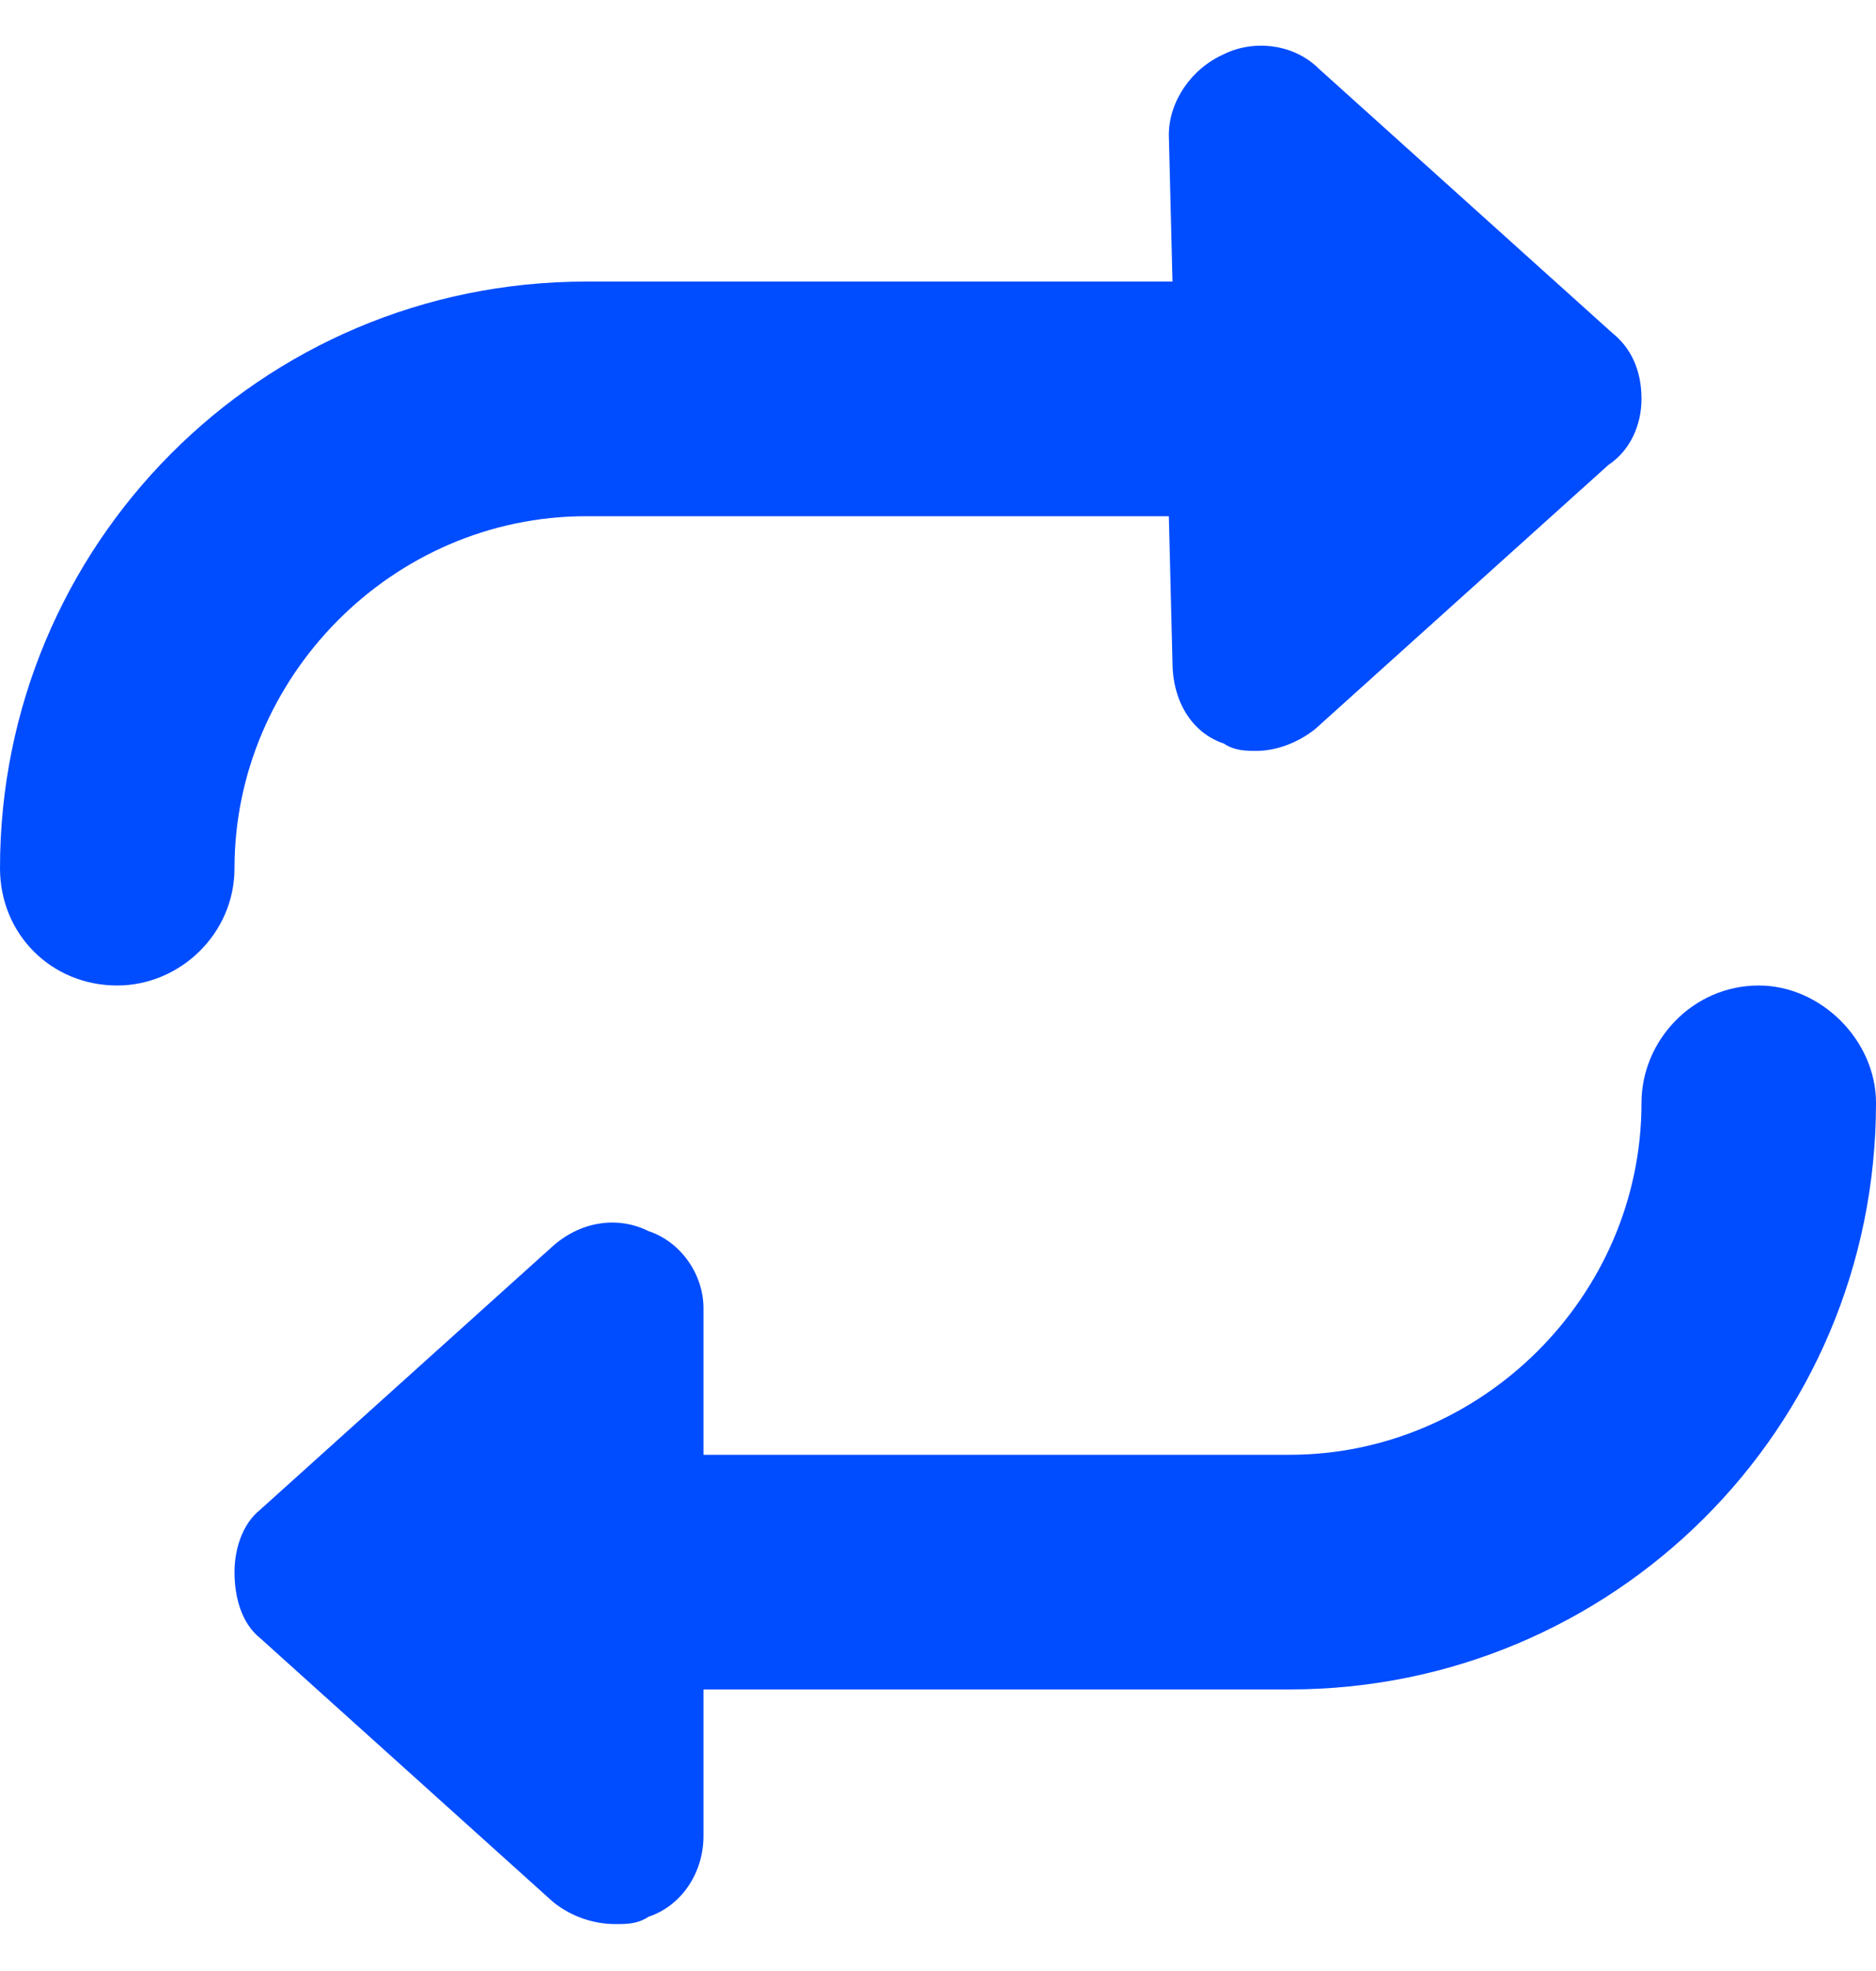 <svg width="20" height="21" viewBox="0 0 20 21" fill="none" xmlns="http://www.w3.org/2000/svg">
<path d="M18.75 10.5C19.414 10.5 20 11.086 20 11.75C20 15.227 17.188 18 13.75 18H7.5V19.562C7.5 19.953 7.266 20.305 6.914 20.422C6.797 20.5 6.68 20.5 6.562 20.5C6.328 20.5 6.094 20.422 5.898 20.266L2.773 17.453C2.578 17.297 2.5 17.023 2.5 16.75C2.5 16.516 2.578 16.242 2.773 16.086L5.898 13.273C6.211 13 6.602 12.961 6.914 13.117C7.266 13.234 7.5 13.586 7.5 13.938V15.5H13.75C15.781 15.5 17.5 13.82 17.5 11.75C17.5 11.086 18.047 10.5 18.75 10.5ZM6.25 5.5C4.18 5.5 2.5 7.219 2.5 9.25C2.5 9.953 1.914 10.5 1.25 10.5C0.547 10.5 0 9.953 0 9.25C0 5.812 2.773 3 6.25 3H12.5L12.461 1.438C12.461 1.086 12.695 0.734 13.047 0.578C13.359 0.422 13.789 0.461 14.062 0.734L17.188 3.547C17.383 3.703 17.5 3.938 17.5 4.25C17.5 4.523 17.383 4.797 17.148 4.953L14.023 7.766C13.828 7.922 13.594 8 13.398 8C13.281 8 13.164 8 13.047 7.922C12.695 7.805 12.5 7.453 12.5 7.062L12.461 5.5H6.25Z" fill="#004CFF"/>
</svg>
